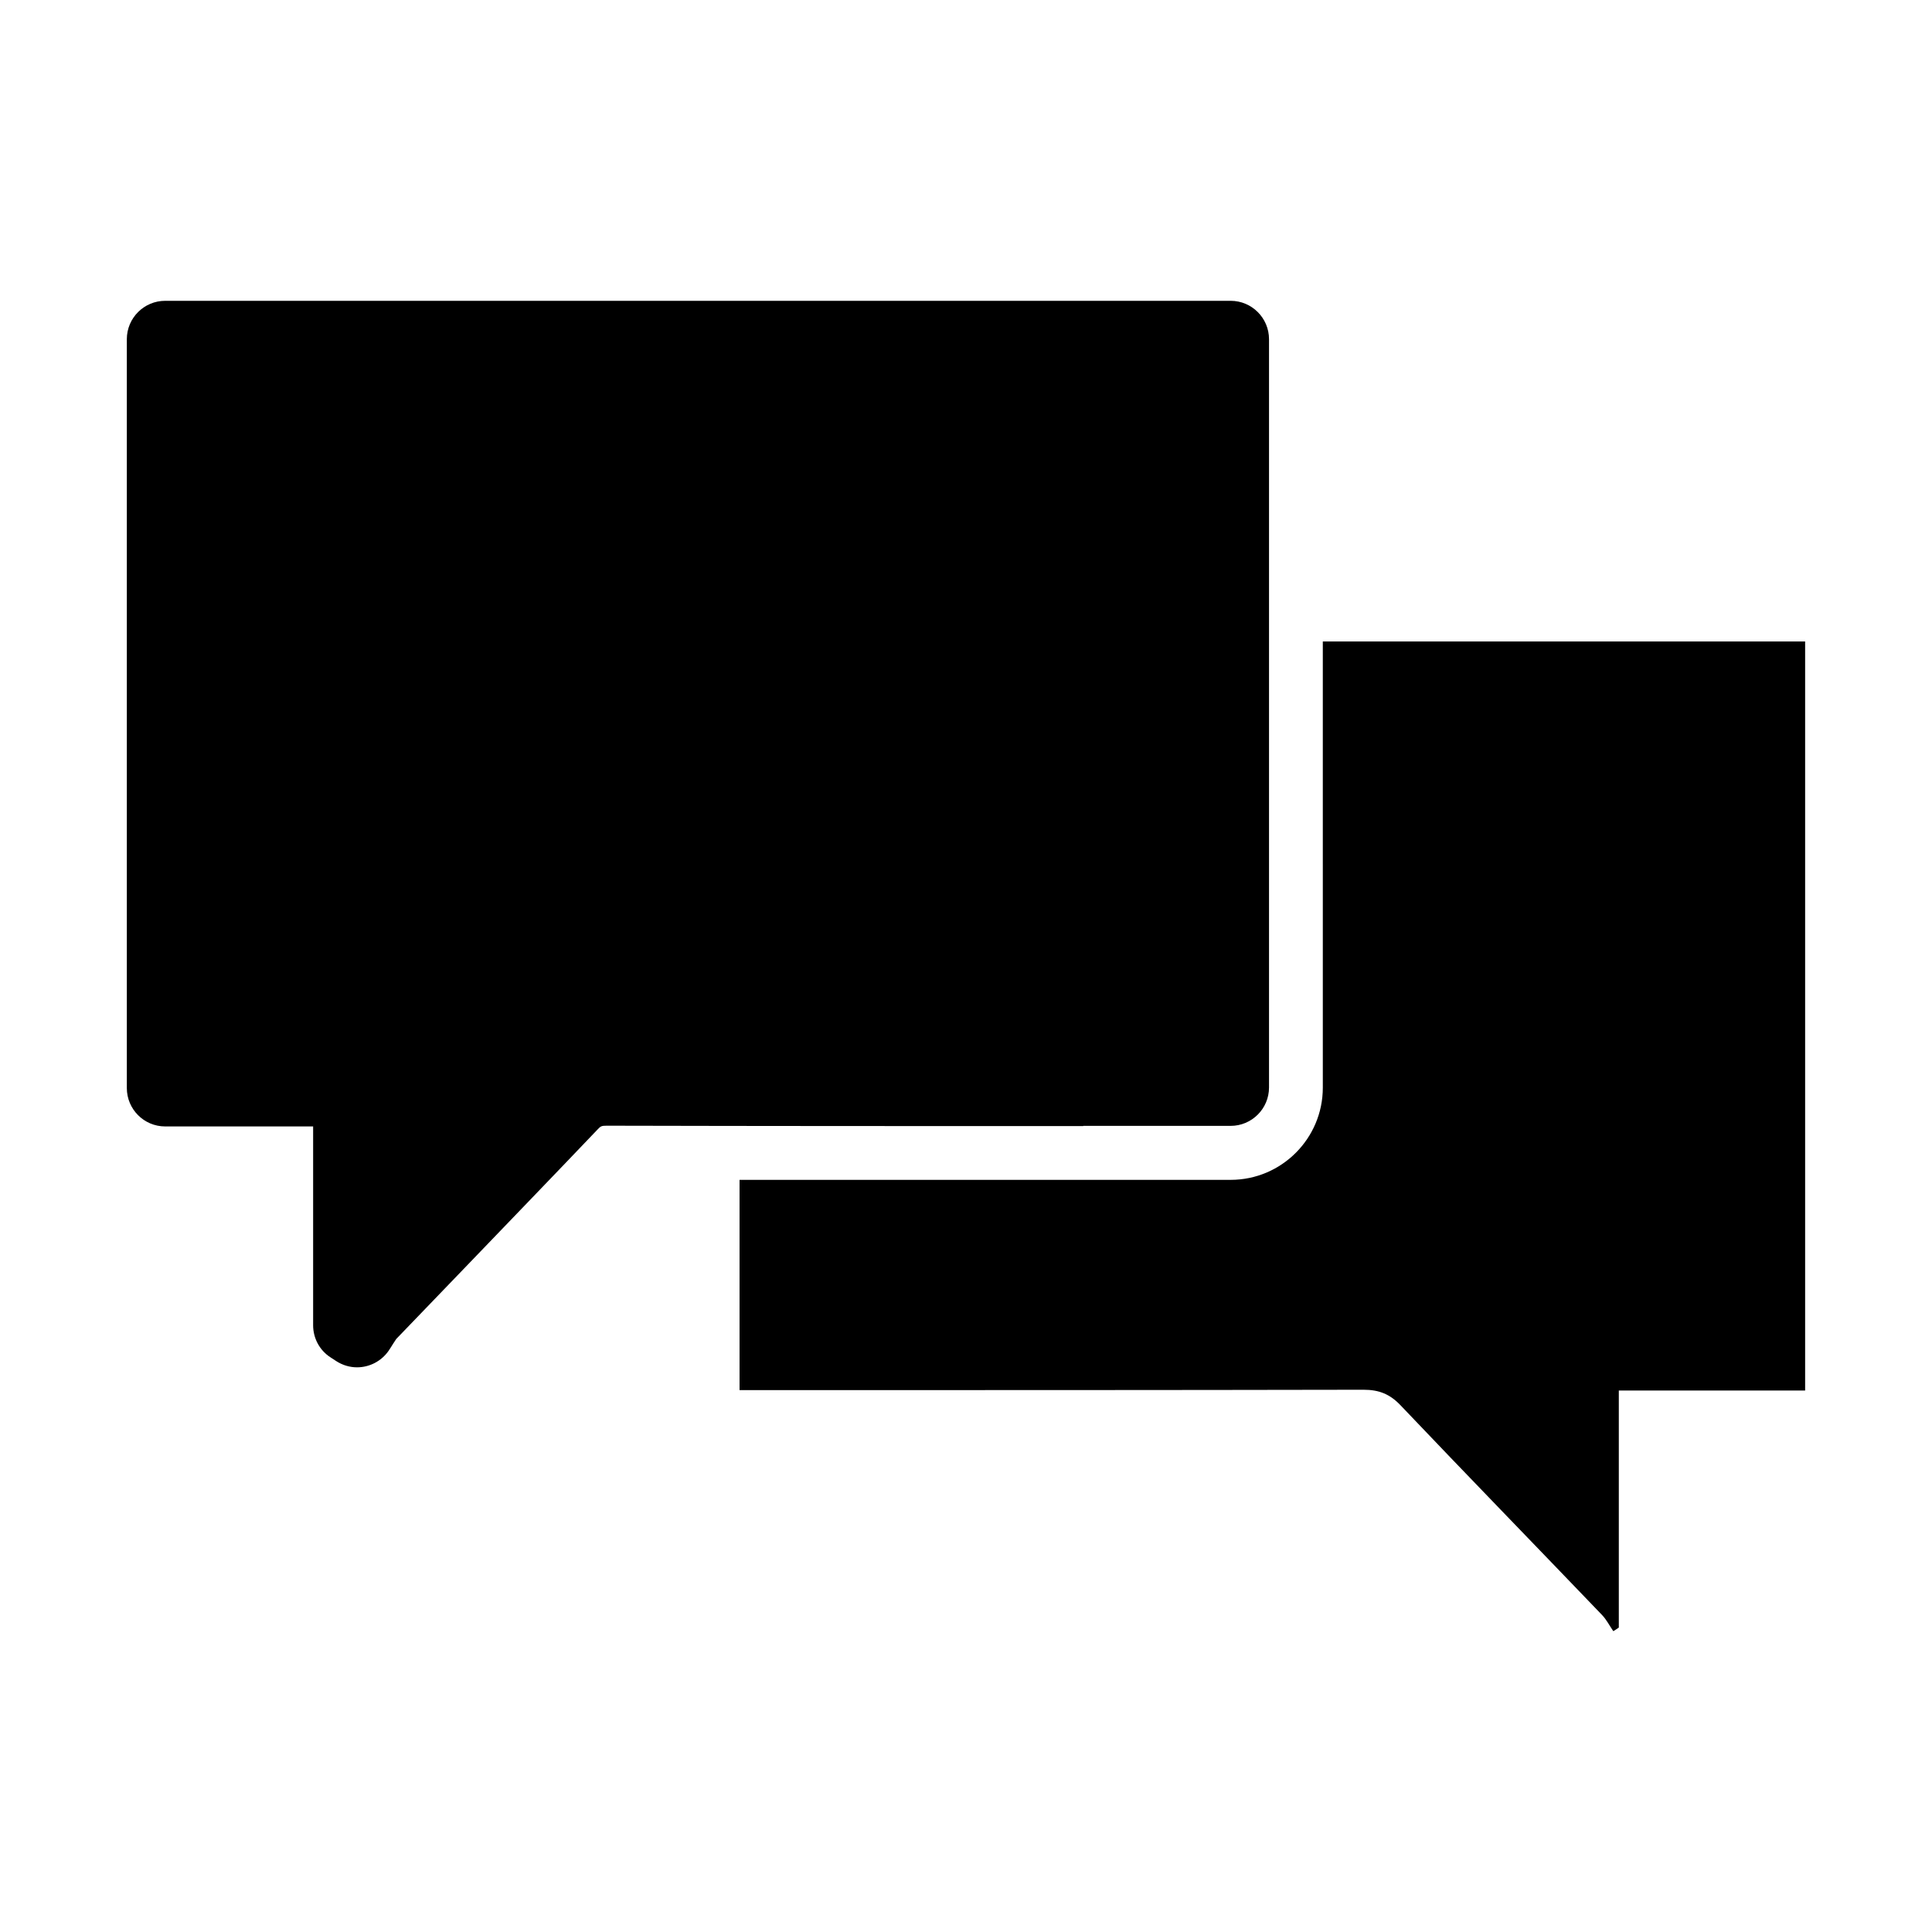<?xml version="1.0" encoding="UTF-8"?>
<!-- Uploaded to: ICON Repo, www.iconrepo.com, Generator: ICON Repo Mixer Tools -->
<svg fill="#000000" width="800px" height="800px" version="1.1" viewBox="144 144 512 512" xmlns="http://www.w3.org/2000/svg">
 <g>
  <path d="m431.08 442.37h32.043 7.004c5.594 0 10.176-4.535 10.176-10.176v-198.3c0-5.594-4.535-10.176-10.176-10.176h-282.34c-5.594 0-10.176 4.535-10.176 10.176v198.45c0 5.594 4.535 10.176 10.176 10.176h39.195v52.699c0 3.426 1.715 6.648 4.637 8.516l1.461 0.957c1.715 1.109 3.629 1.664 5.543 1.664 3.223 0 6.398-1.562 8.363-4.383 0.453-0.656 0.805-1.258 1.16-1.812 0.301-0.453 0.707-1.109 0.855-1.309 6.5-6.75 13.148-13.652 19.547-20.305 11.082-11.539 22.57-23.426 33.805-35.215 0.805-0.855 1.008-1.008 2.418-1.008 42.117 0.102 84.941 0.102 126.3 0.102z"/>
  <path d="m494.56 432.24c0 13.453-10.934 24.434-24.434 24.434h-7.004-30.832-2.168-30.934-59.199v55.723h7.004c52.801 0 105.55 0 158.35-0.102 4.133 0 7.004 1.16 9.824 4.133 17.684 18.59 35.57 36.98 53.352 55.52 1.211 1.258 2.016 2.871 3.023 4.332 0.504-0.301 0.957-0.605 1.461-0.957v-62.824h49.375v-198.5h-127.82z"/>
 </g>
</svg>